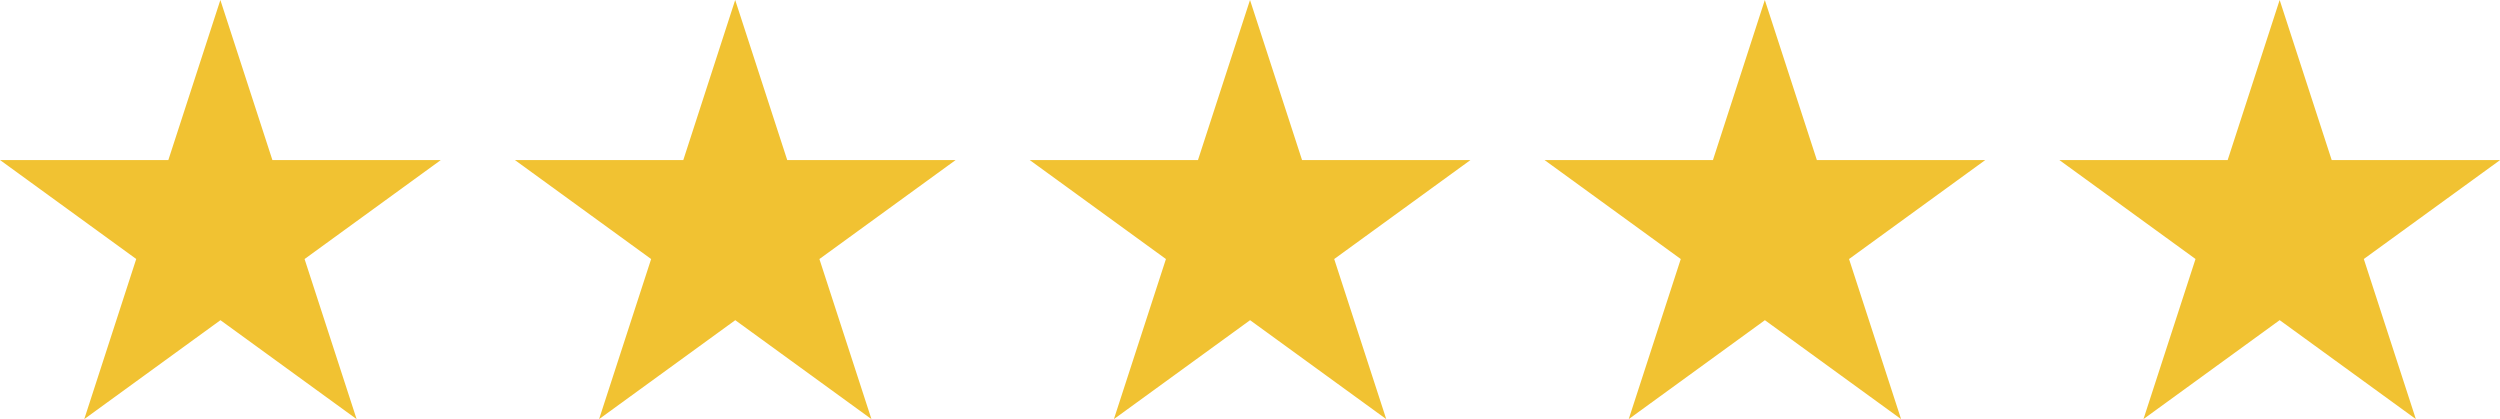 <svg xmlns="http://www.w3.org/2000/svg" width="168.123" height="28.187" viewBox="0 0 168.123 28.187"><path d="M86.658,1373.983l3.5,10.766h11.321l-9.158,6.654,3.5,10.766-9.158-6.654-9.158,6.654L81,1391.4l-9.158-6.654H83.16Z" transform="translate(-71.839 -1373.983)" fill="#f1c232"/><path d="M103.729,1373.983l3.5,10.766h11.321l-9.158,6.654,3.5,10.766-9.158-6.654-9.158,6.654,3.5-10.766-9.158-6.654h11.32Z" transform="translate(-54.288 -1373.983)" fill="#f1c232"/><path d="M120.8,1373.983l3.5,10.766h11.321l-9.159,6.654,3.5,10.766-9.158-6.654-9.158,6.654,3.5-10.766-9.158-6.654H117.3Z" transform="translate(-36.738 -1373.983)" fill="#f1c232"/><path d="M137.87,1373.983l3.5,10.766h11.321l-9.158,6.654,3.5,10.766-9.158-6.654-9.158,6.654,3.5-10.766-9.158-6.654h11.321Z" transform="translate(-19.187 -1373.983)" fill="#f1c232"/><path d="M154.941,1373.983l3.5,10.766h11.321L160.6,1391.4l3.5,10.766-9.158-6.654-9.159,6.654,3.5-10.766-9.158-6.654h11.32Z" transform="translate(-1.636 -1373.983)" fill="#f1c232"/></svg>